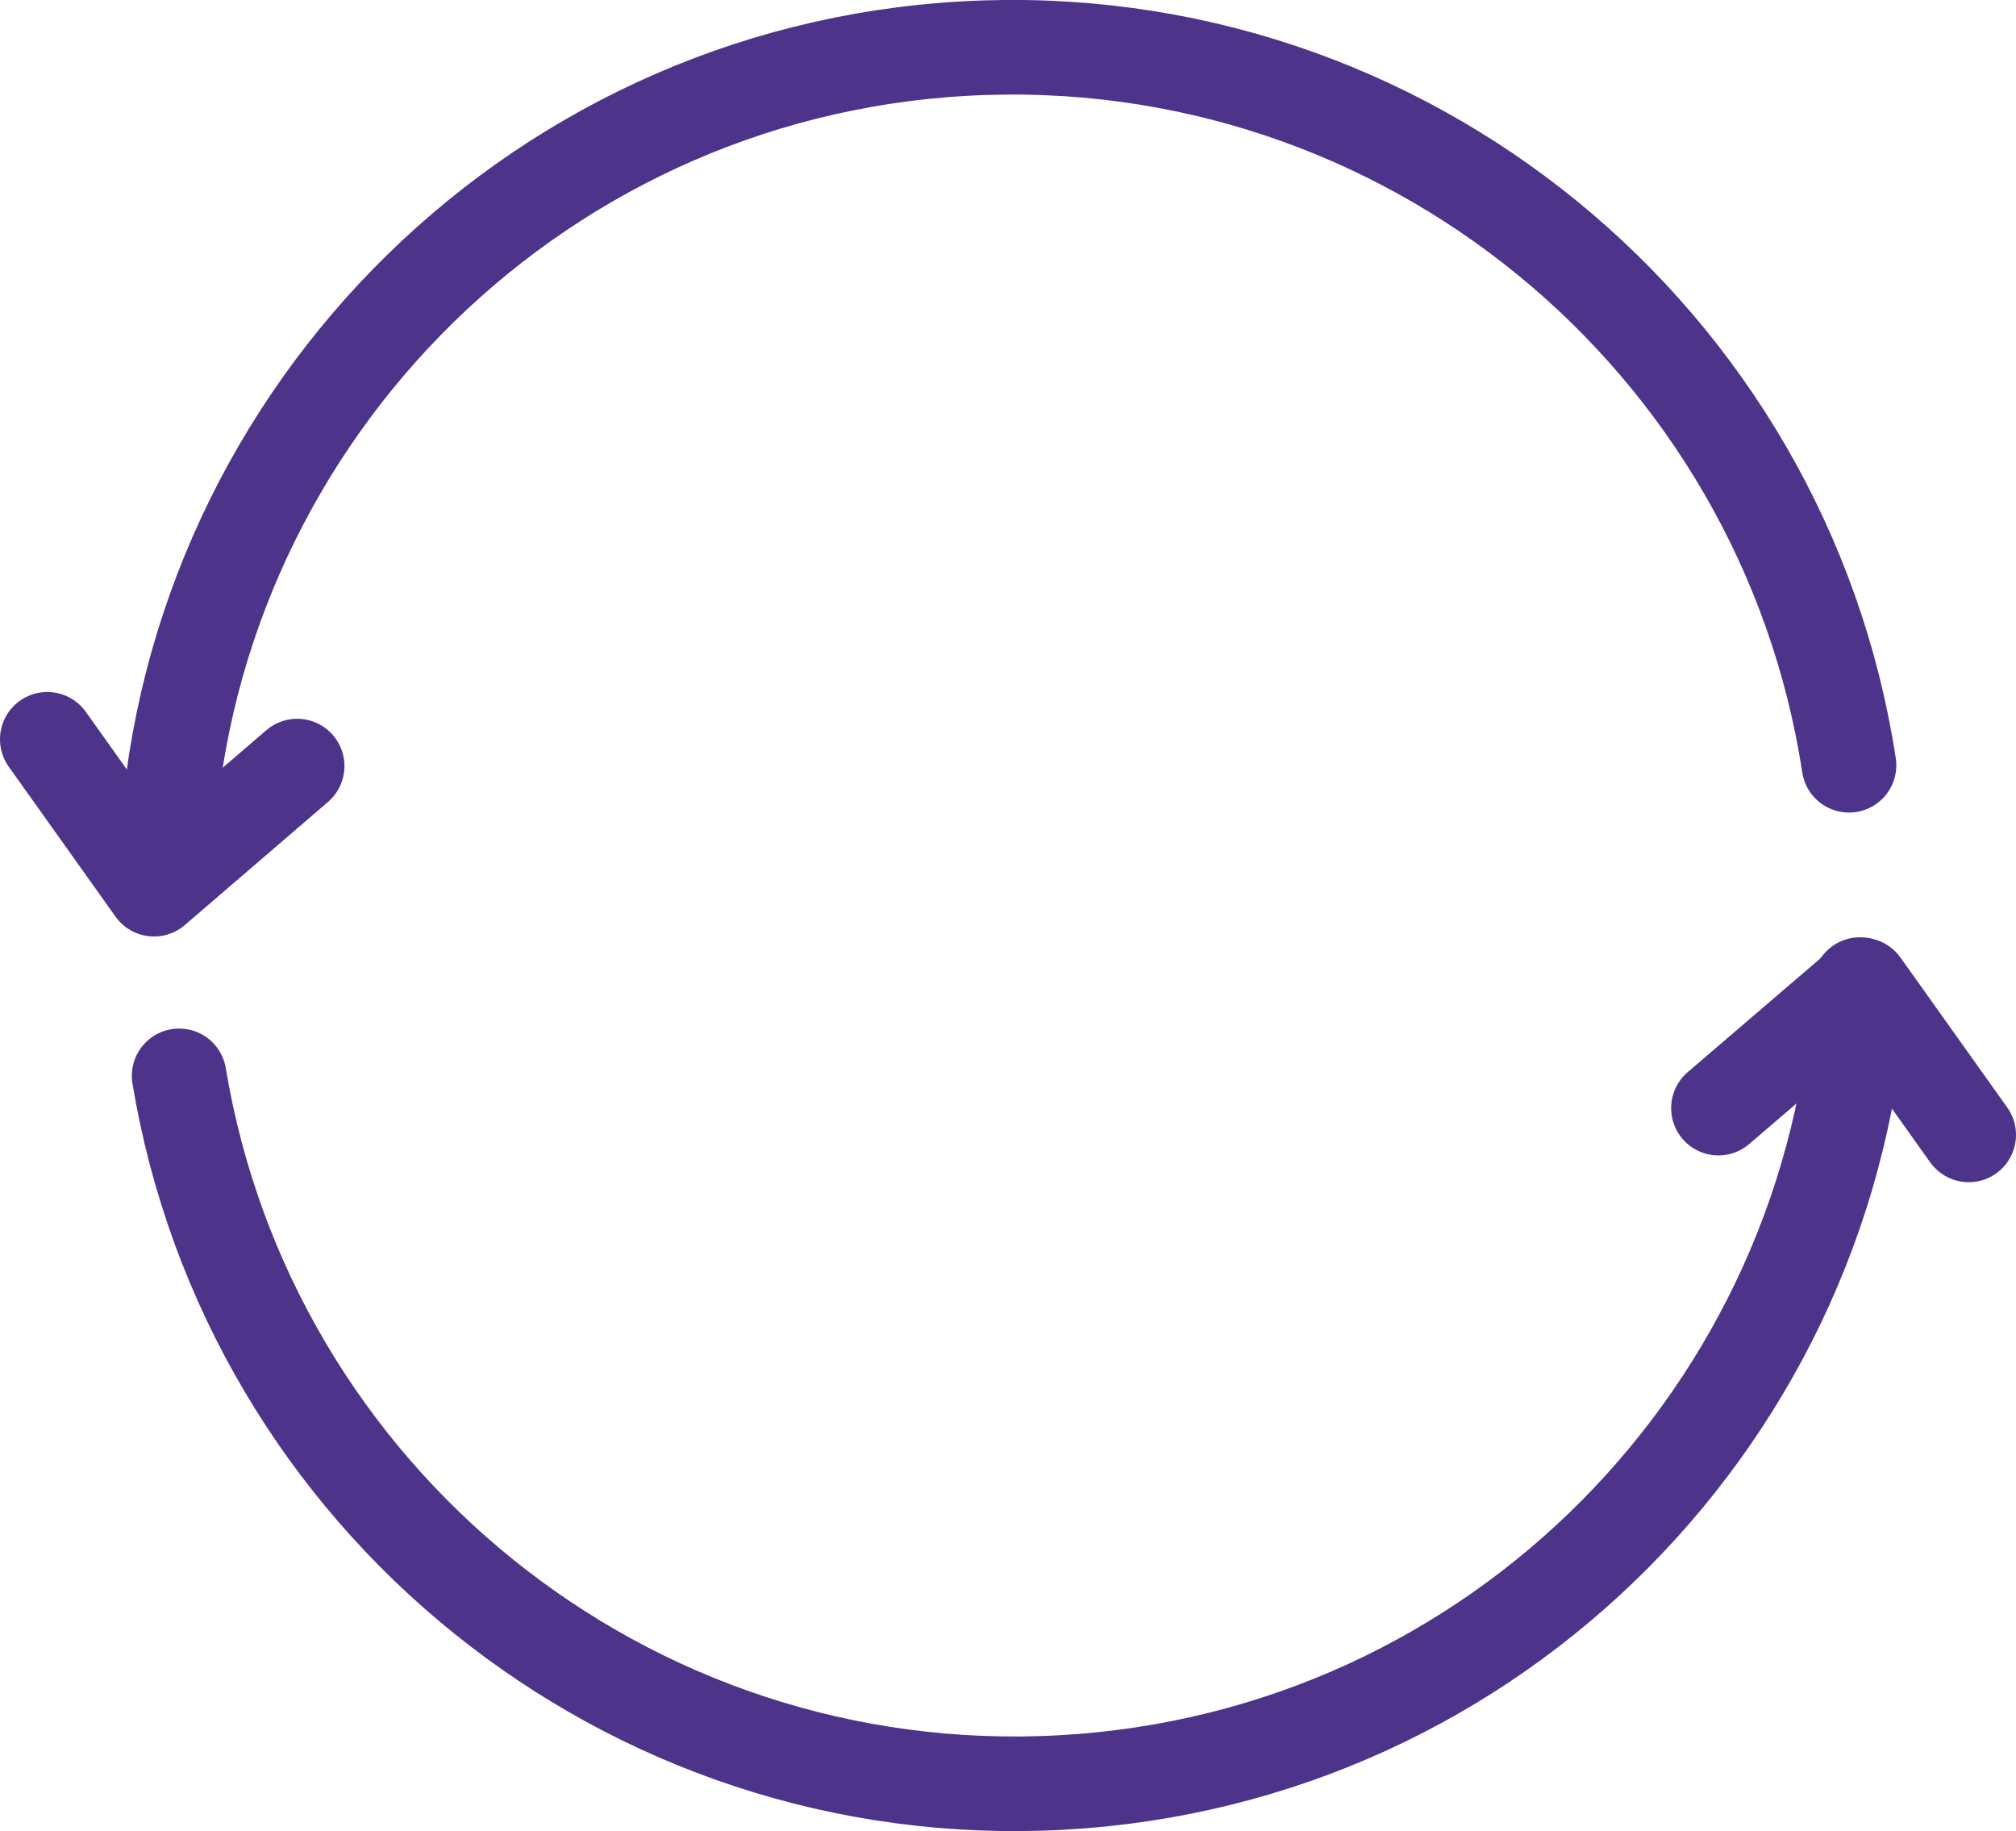 <?xml version="1.0" encoding="UTF-8"?><svg xmlns="http://www.w3.org/2000/svg" viewBox="0 0 48.17 43.74"><defs><style>.d{fill:none;stroke:#4d3389;stroke-linecap:round;stroke-linejoin:round;stroke-width:2.26px;}</style></defs><g id="a"/><g id="b"><g id="c"><g><g><path class="d" d="M44.18,18.28C42.62,8.1,33.56,.58,23.06,1.16S4.37,10.25,3.97,20.55"/><path class="d" d="M4.28,25.7c1.67,10.06,10.67,17.45,21.08,16.88s18.51-8.9,19.08-19.06"/></g><polyline class="d" points="1.13 17.66 3.68 21.24 7.1 18.3"/><polyline class="d" points="47.04 27.11 44.49 23.53 41.06 26.47"/></g></g></g></svg>